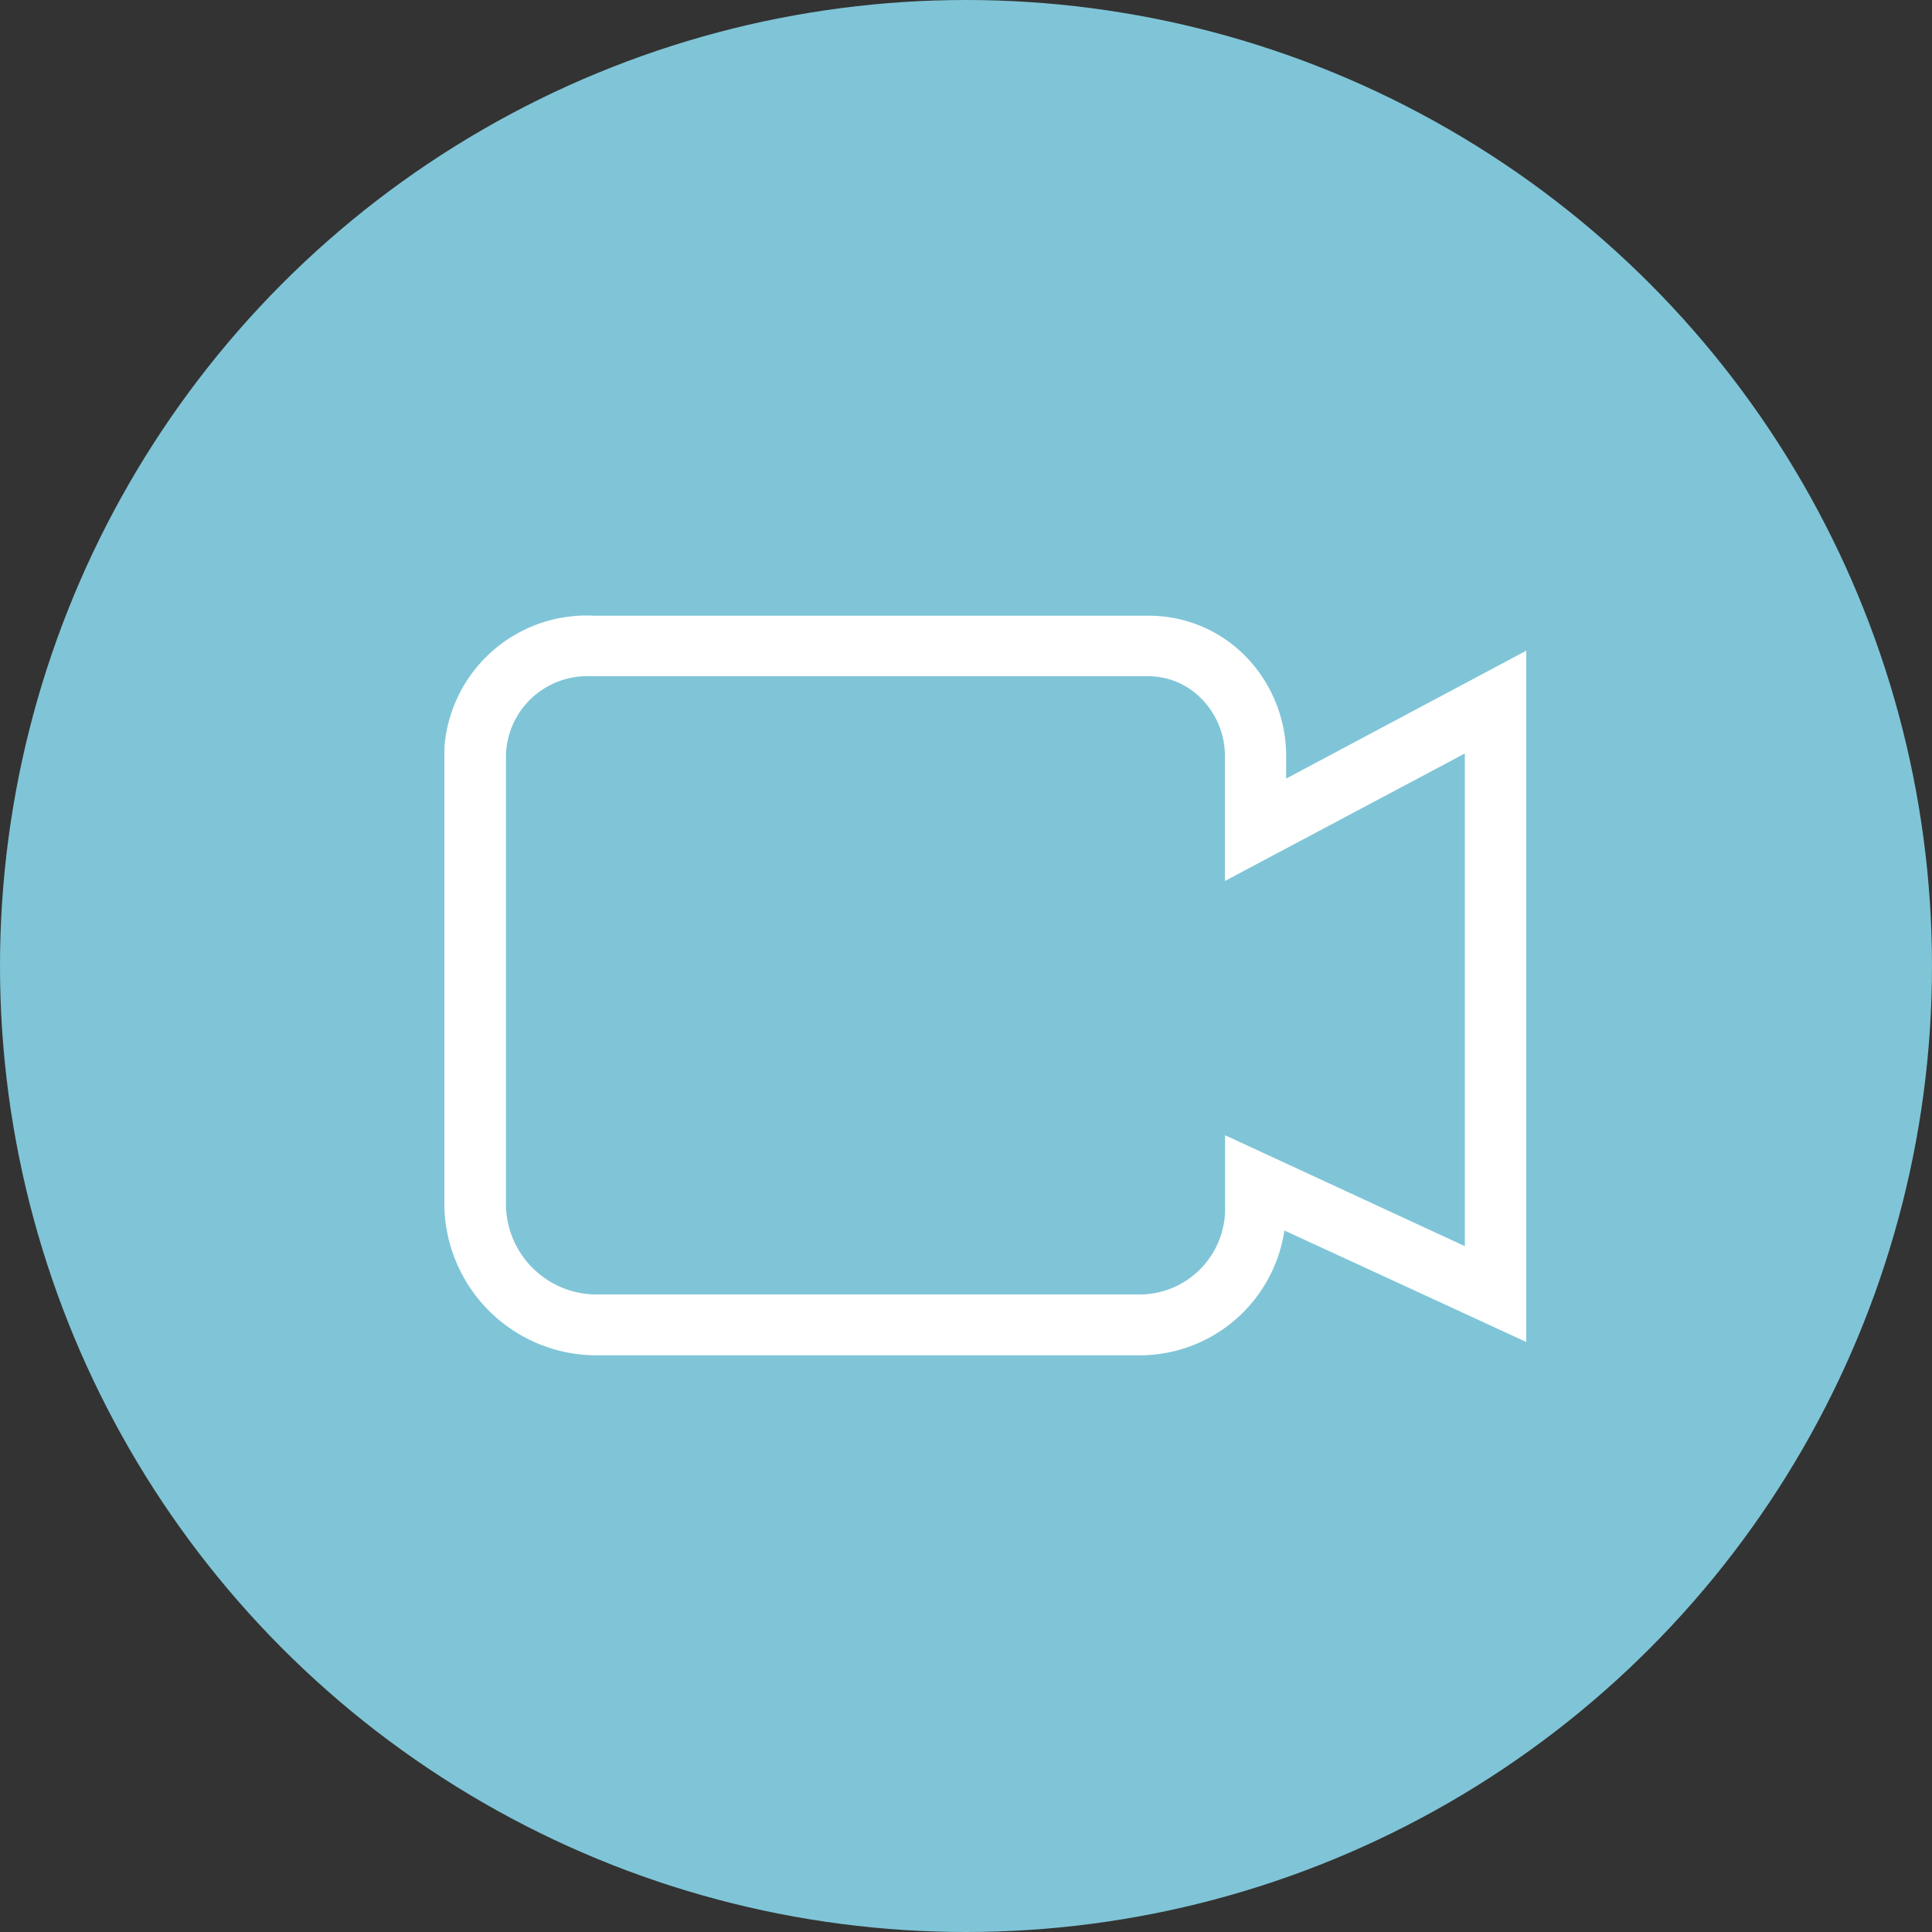 <svg xmlns="http://www.w3.org/2000/svg" viewBox="0 0 100 100"><rect x="0" y="0" width="100" height="100" fill="#333333" stroke="none"/><defs><style>.cls-1{fill:#7fc5d7;}.cls-2{fill:#fff;}</style></defs><title>video-visit</title><g id="Layer_2" data-name="Layer 2"><g id="Layer_1-2" data-name="Layer 1"><circle class="cls-1" cx="50" cy="50" r="50"/><path class="cls-2" d="M30.73,70.15a7.88,7.88,0,0,1-7.73-8V39.19c0-.17,0-.32,0-.46a7.38,7.38,0,0,1,7.77-6.86H59.43A7,7,0,0,1,64.5,34a7.37,7.37,0,0,1,2.07,5.16V40.3L79,33.68V69.46L66.48,63.69a7.58,7.58,0,0,1-7.32,6.46ZM30.28,35a4.21,4.21,0,0,0-4.09,4c0,.08,0,.16,0,.25V62.14A4.7,4.7,0,0,0,30.72,67H59.15a4.44,4.44,0,0,0,4.26-4.58c0-.06,0-.11,0-.17V58.76L75.82,64.5V39L63.4,45.6v-6.4a4.21,4.21,0,0,0-1.18-3A3.86,3.86,0,0,0,59.43,35H30.28Z"/></g></g></svg>